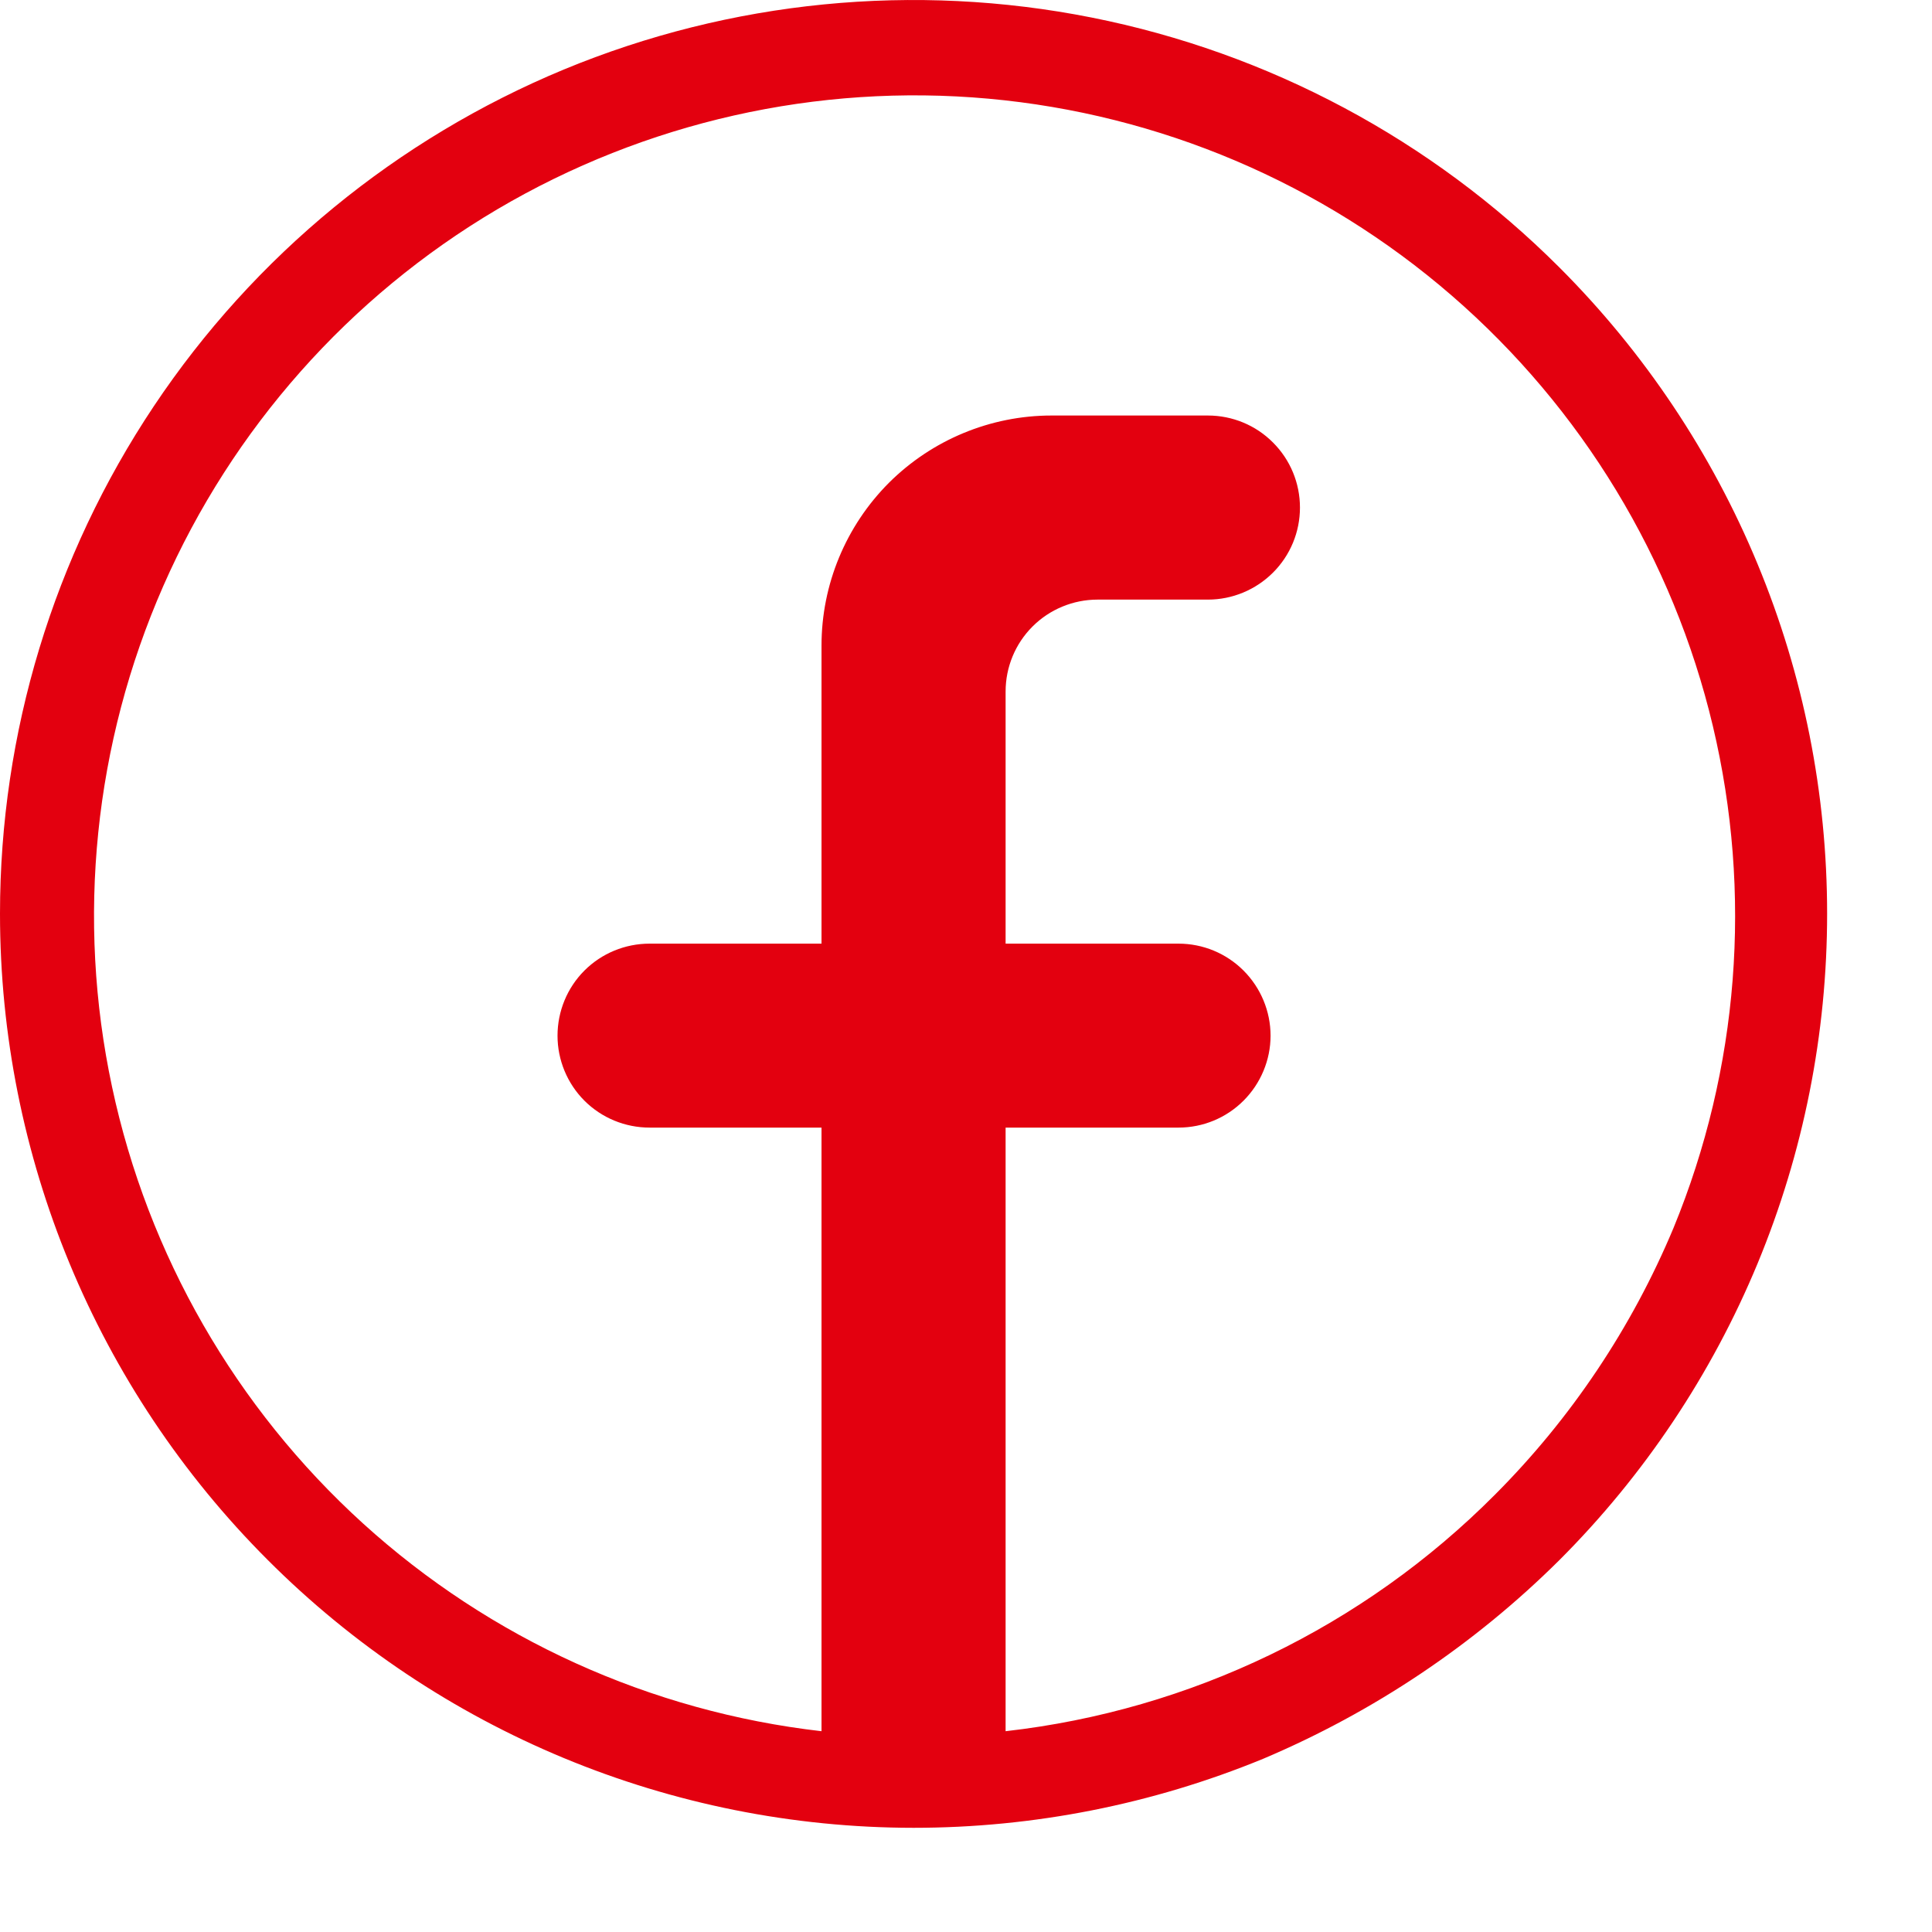 <svg width="14" height="14" viewBox="0 0 14 14" fill="none" xmlns="http://www.w3.org/2000/svg">
<path d="M11.3 1.938C10.374 1.012 9.194 0.382 7.91 0.127C6.626 -0.128 5.295 0.003 4.085 0.504C2.876 1.006 1.842 1.854 1.115 2.943C0.388 4.032 -0 5.312 1.16168e-07 6.621C-1.06219e-07 8.377 0.697 10.061 1.939 11.303C3.18 12.546 4.864 13.244 6.62 13.245C7.489 13.245 8.35 13.075 9.153 12.745C9.954 12.406 10.683 11.918 11.3 11.305C11.915 10.69 12.403 9.959 12.736 9.156C13.069 8.352 13.24 7.491 13.24 6.621C13.24 5.751 13.069 4.89 12.736 4.087C12.403 3.283 11.915 2.553 11.3 1.938ZM10.833 10.831C9.88 11.789 8.629 12.393 7.287 12.545V8.171H8.54C8.717 8.171 8.886 8.101 9.011 7.976C9.136 7.851 9.207 7.681 9.207 7.505C9.207 7.328 9.136 7.158 9.011 7.033C8.886 6.908 8.717 6.838 8.54 6.838H7.287V5.011C7.287 4.834 7.357 4.665 7.482 4.54C7.607 4.415 7.777 4.345 7.953 4.345H8.753C8.93 4.345 9.1 4.274 9.225 4.149C9.35 4.024 9.42 3.855 9.42 3.678C9.42 3.501 9.35 3.332 9.225 3.207C9.1 3.081 8.93 3.011 8.753 3.011H7.62C7.178 3.011 6.754 3.187 6.441 3.499C6.129 3.812 5.953 4.236 5.953 4.678V6.838H4.707C4.53 6.838 4.36 6.908 4.235 7.033C4.11 7.158 4.04 7.328 4.04 7.505C4.04 7.681 4.11 7.851 4.235 7.976C4.36 8.101 4.53 8.171 4.707 8.171H5.953V12.545C4.715 12.403 3.553 11.877 2.63 11.039C1.708 10.201 1.072 9.095 0.812 7.876C0.552 6.658 0.682 5.388 1.183 4.247C1.684 3.106 2.53 2.151 3.603 1.517C4.676 0.884 5.921 0.603 7.162 0.715C8.403 0.827 9.578 1.326 10.52 2.142C11.462 2.958 12.124 4.049 12.412 5.261C12.7 6.473 12.601 7.745 12.127 8.898C11.825 9.62 11.386 10.277 10.833 10.831Z" fill="#E3000F"/>
</svg>
